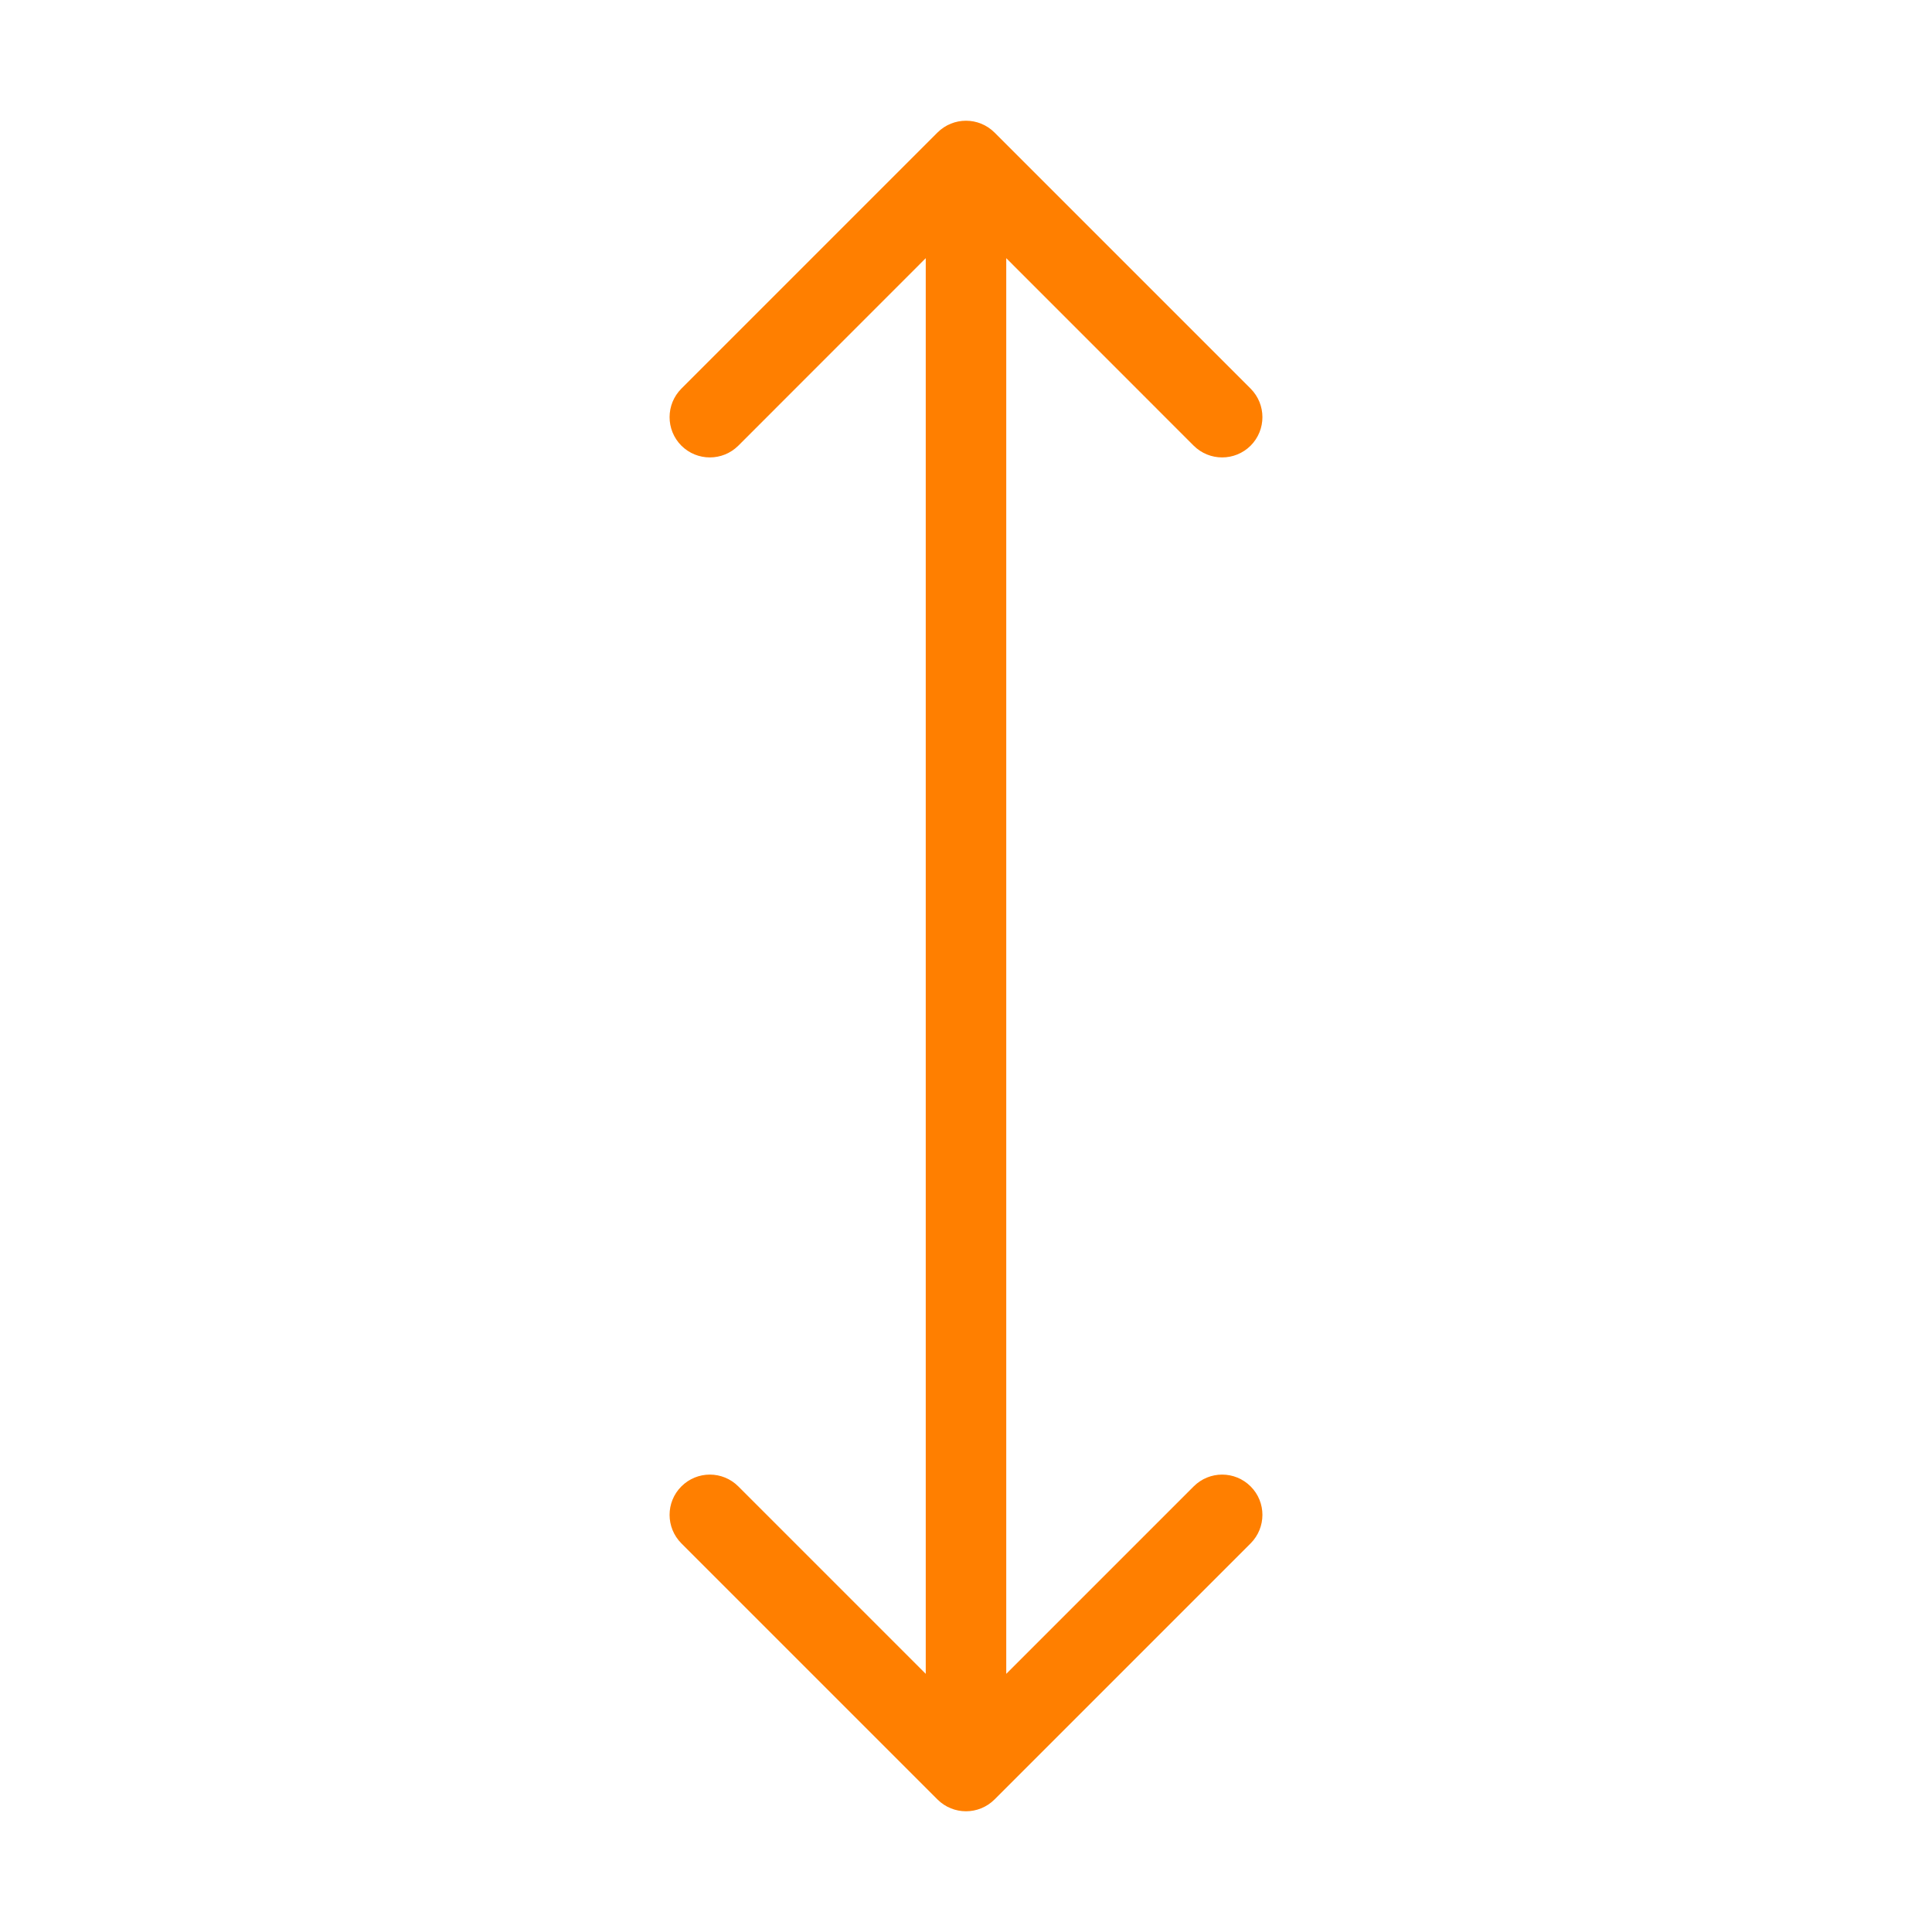 <svg xmlns="http://www.w3.org/2000/svg" width="24" height="24" viewBox="0 0 24 24" fill="none"><path d="M11.646 22.354C11.842 22.549 12.158 22.549 12.354 22.354L15.536 19.172C15.731 18.976 15.731 18.66 15.536 18.465C15.34 18.269 15.024 18.269 14.828 18.465L12 21.293L9.172 18.465C8.976 18.269 8.66 18.269 8.464 18.465C8.269 18.66 8.269 18.976 8.464 19.172L11.646 22.354ZM12.354 1.646C12.158 1.451 11.842 1.451 11.646 1.646L8.464 4.828C8.269 5.024 8.269 5.34 8.464 5.536C8.66 5.731 8.976 5.731 9.172 5.536L12 2.707L14.828 5.536C15.024 5.731 15.34 5.731 15.536 5.536C15.731 5.34 15.731 5.024 15.536 4.828L12.354 1.646ZM12.5 22L12.5 2L11.5 2L11.5 22L12.5 22Z" fill="#FF7F00"></path></svg>